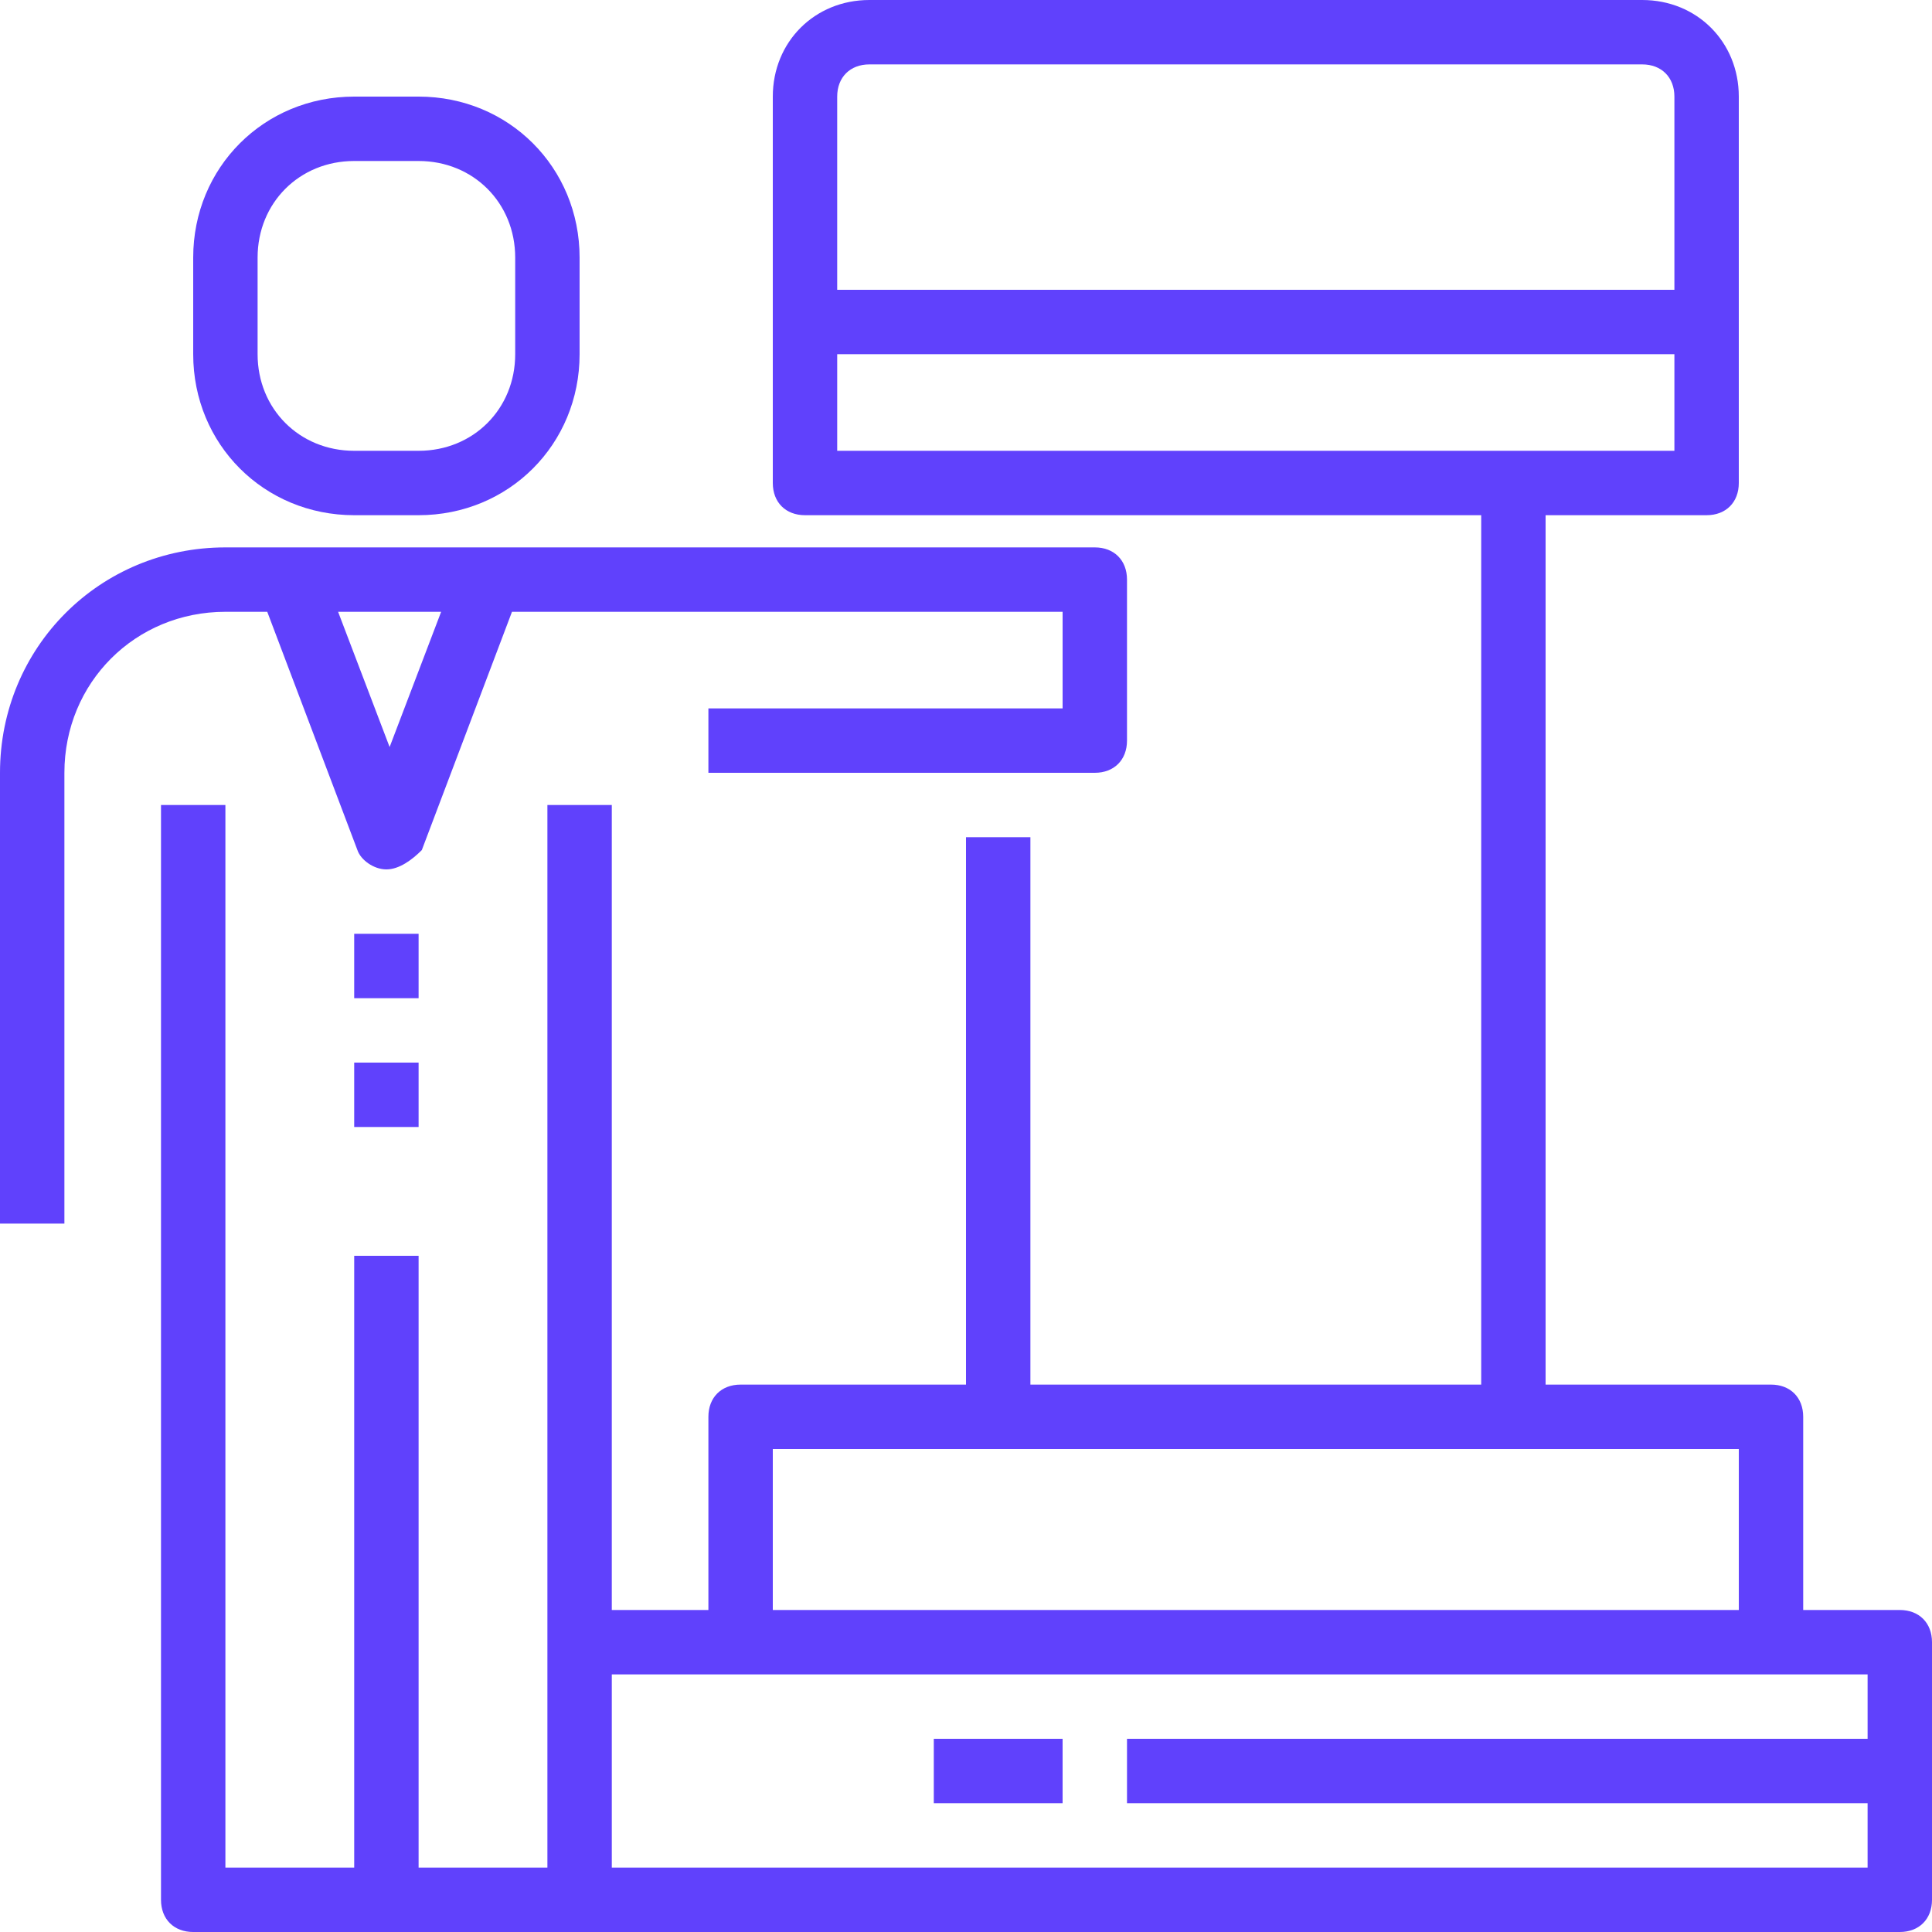 <svg xmlns="http://www.w3.org/2000/svg" xmlns:xlink="http://www.w3.org/1999/xlink" fill="#6041fc" height="40px" width="40px" version="1.1" id="Capa_1" viewBox="0 0 60 60" xml:space="preserve">
<g>
	<g>
		<path d="M8.3,19l2.8,7.4c0.1,0.3,0.5,0.6,0.9,0.6s0.8-0.3,1.1-0.6l2.8-7.4H33v3H22v2h12c0.6,0,1-0.4,1-1v-5c0-0.6-0.4-1-1-1H7    c-3.9,0-7,3.1-7,7v14h2V24c0-2.8,2.2-5,5-5H8.3z M12.1,23.2L10.5,19h3.2L12.1,23.2z"/>
		<rect x="11" y="29" width="2" height="2"/>
		<rect x="11" y="33" width="2" height="2"/>
		<path d="M11,16h2c2.8,0,5-2.2,5-5V8c0-2.8-2.2-5-5-5h-2C8.2,3,6,5.2,6,8v3C6,13.8,8.2,16,11,16z M8,8c0-1.7,1.3-3,3-3h2    c1.7,0,3,1.3,3,3v3c0,1.7-1.3,3-3,3h-2c-1.7,0-3-1.3-3-3V8z"/>
		<path d="M59,50h-3v-6c0-0.6-0.4-1-1-1h-7V16h5c0.6,0,1-0.4,1-1V3c0-1.7-1.3-3-3-3H27c-1.7,0-3,1.3-3,3v12c0,0.6,0.4,1,1,1h6h15v27    H32V26h-2v17h-7c-0.6,0-1,0.4-1,1v6h-3V25h-2v33h-4V39h-2v19H7V25H5v34c0,0.6,0.4,1,1,1h6h6h41c0.6,0,1-0.4,1-1v-8    C60,50.4,59.6,50,59,50z M27,2h24c0.6,0,1,0.4,1,1v6H26V3C26,2.4,26.4,2,27,2z M31,14h-5v-3h26v3h-5H31z M24,45h7h16h7v5H24V45z     M19,58v-6h4h32h3v2H35v2h23v2H19z"/>
		<rect x="29" y="54" width="4" height="2"/>
	</g>
</g>
</svg>